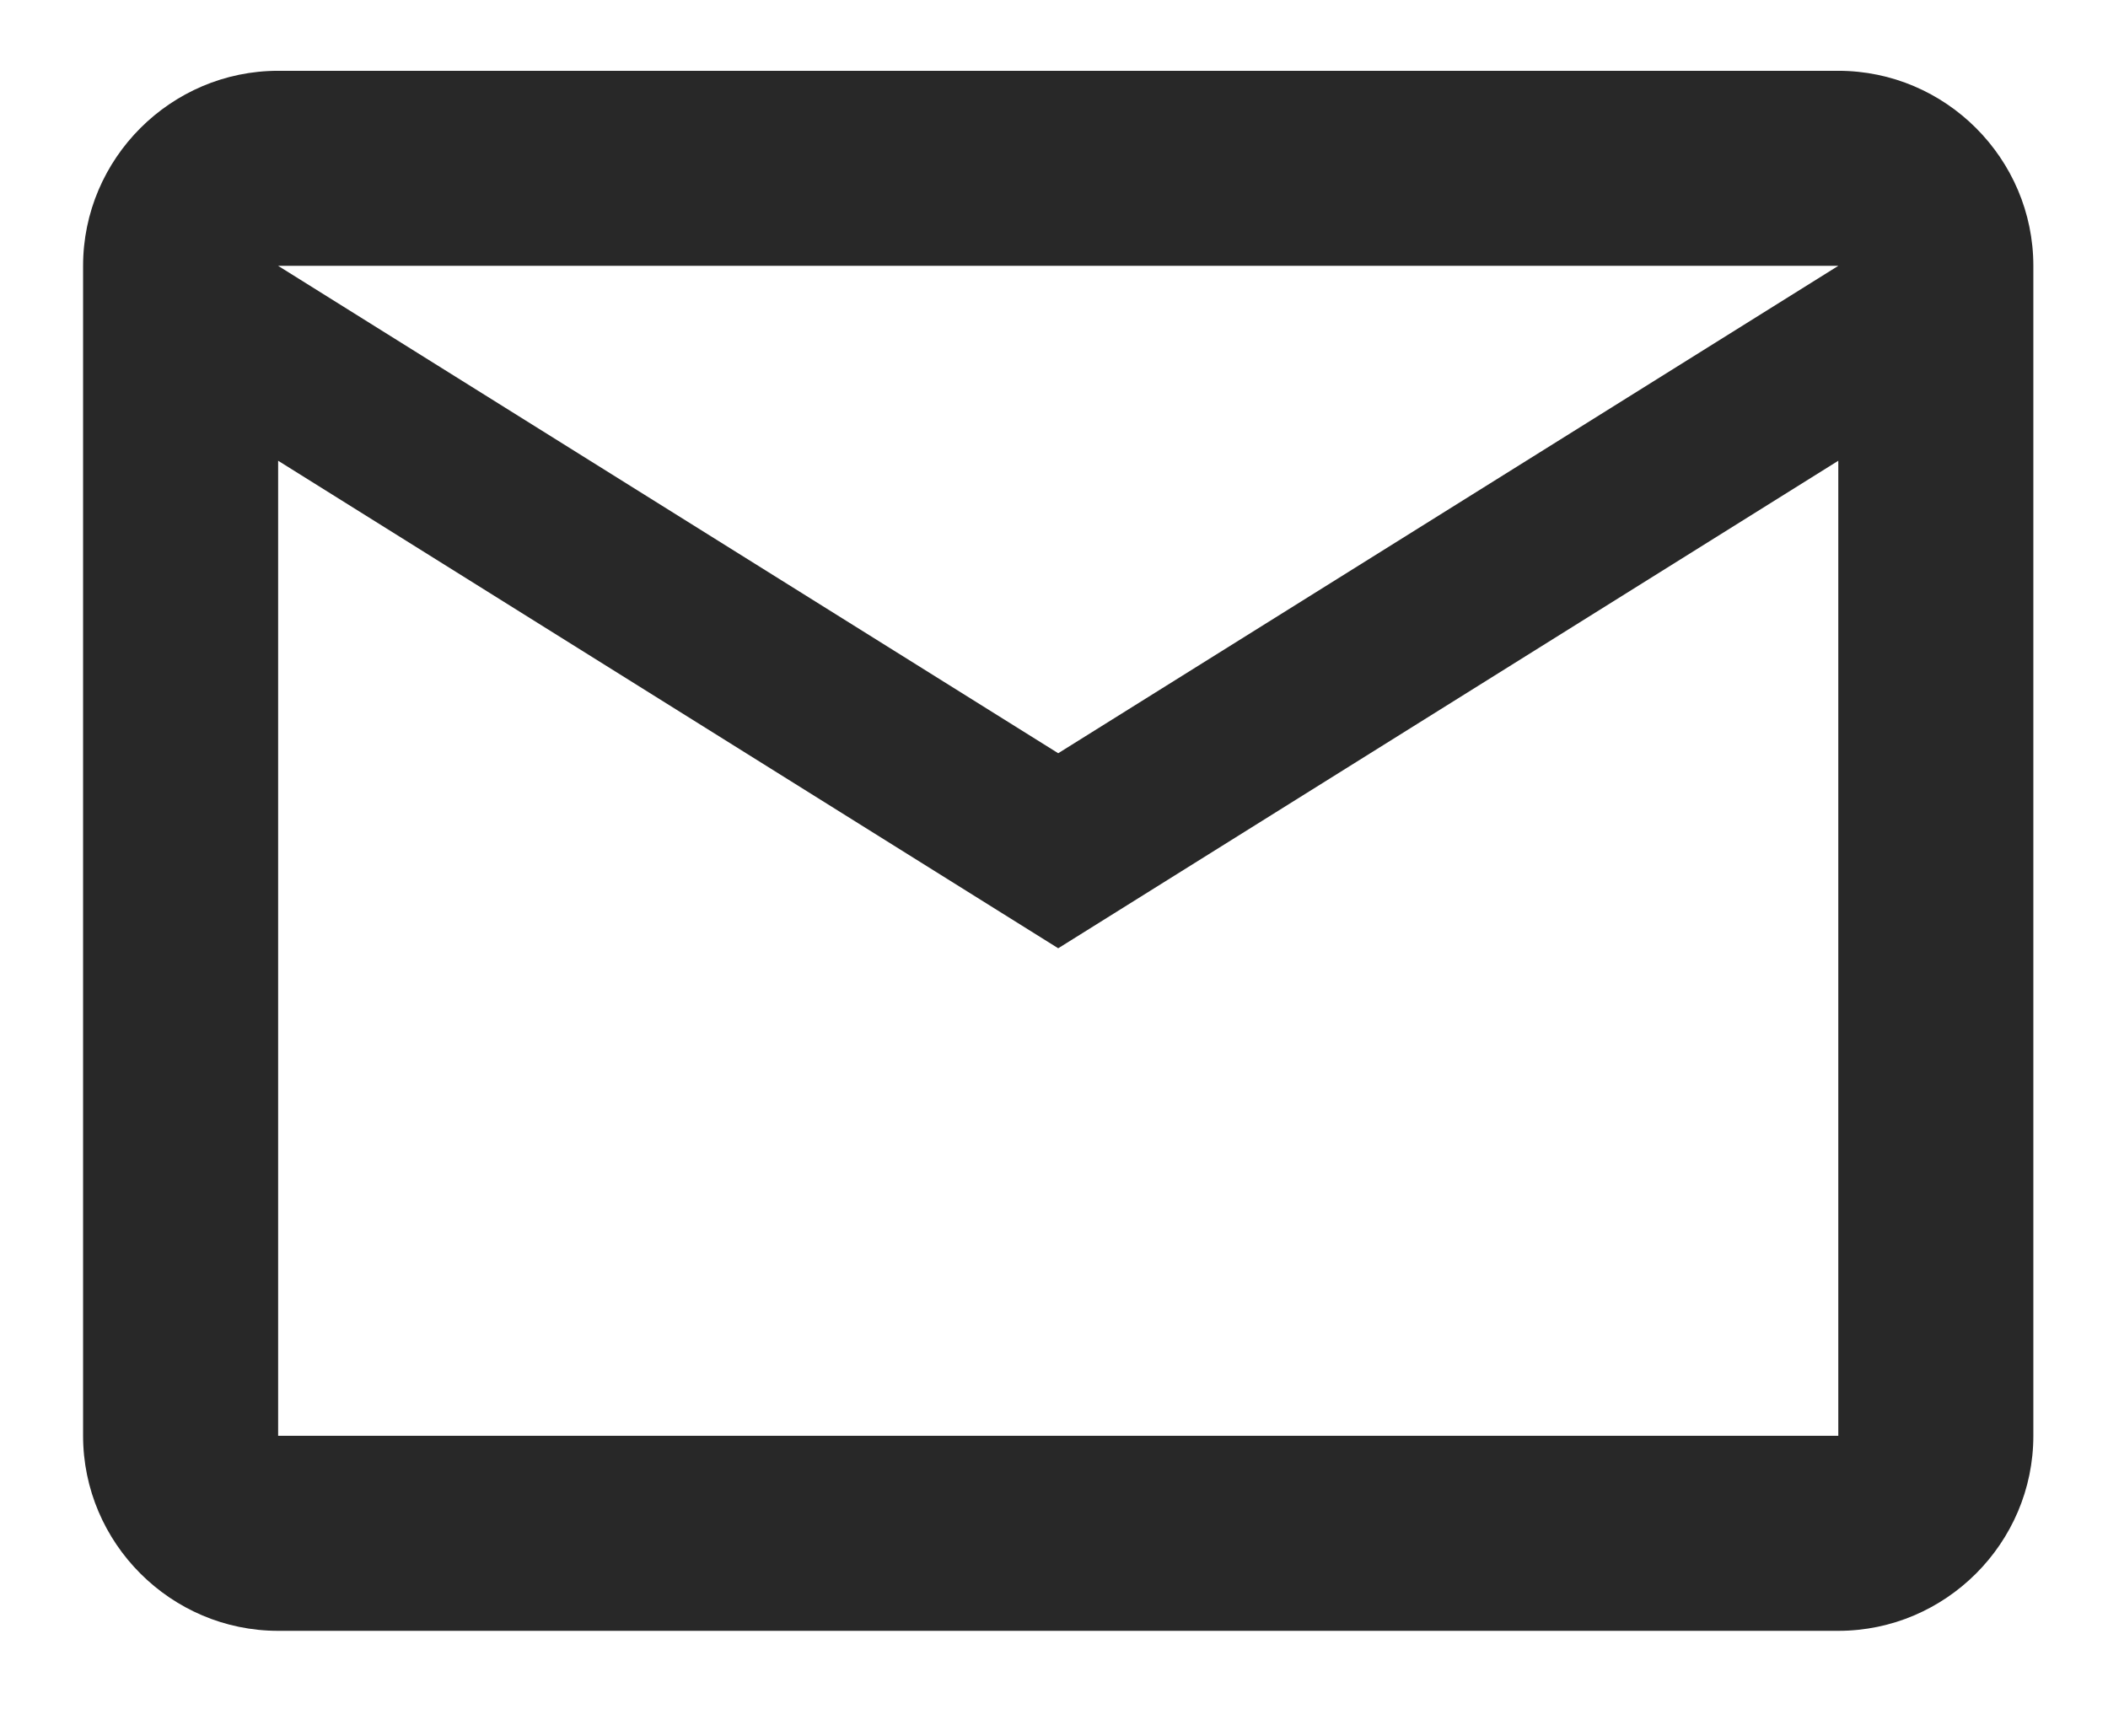 <svg width="17" height="14" viewBox="0 0 17 14" fill="none" xmlns="http://www.w3.org/2000/svg">
<path d="M16.398 2.144C16.398 1.279 15.69 0.571 14.825 0.571H2.243C1.378 0.571 0.67 1.279 0.67 2.144V11.58C0.67 12.445 1.378 13.153 2.243 13.153H14.825C15.69 13.153 16.398 12.445 16.398 11.58V2.144ZM14.825 2.144L8.534 6.075L2.243 2.144H14.825ZM14.825 11.58H2.243V3.716L8.534 7.648L14.825 3.716V11.58Z" fill="#282828"/>
</svg>
